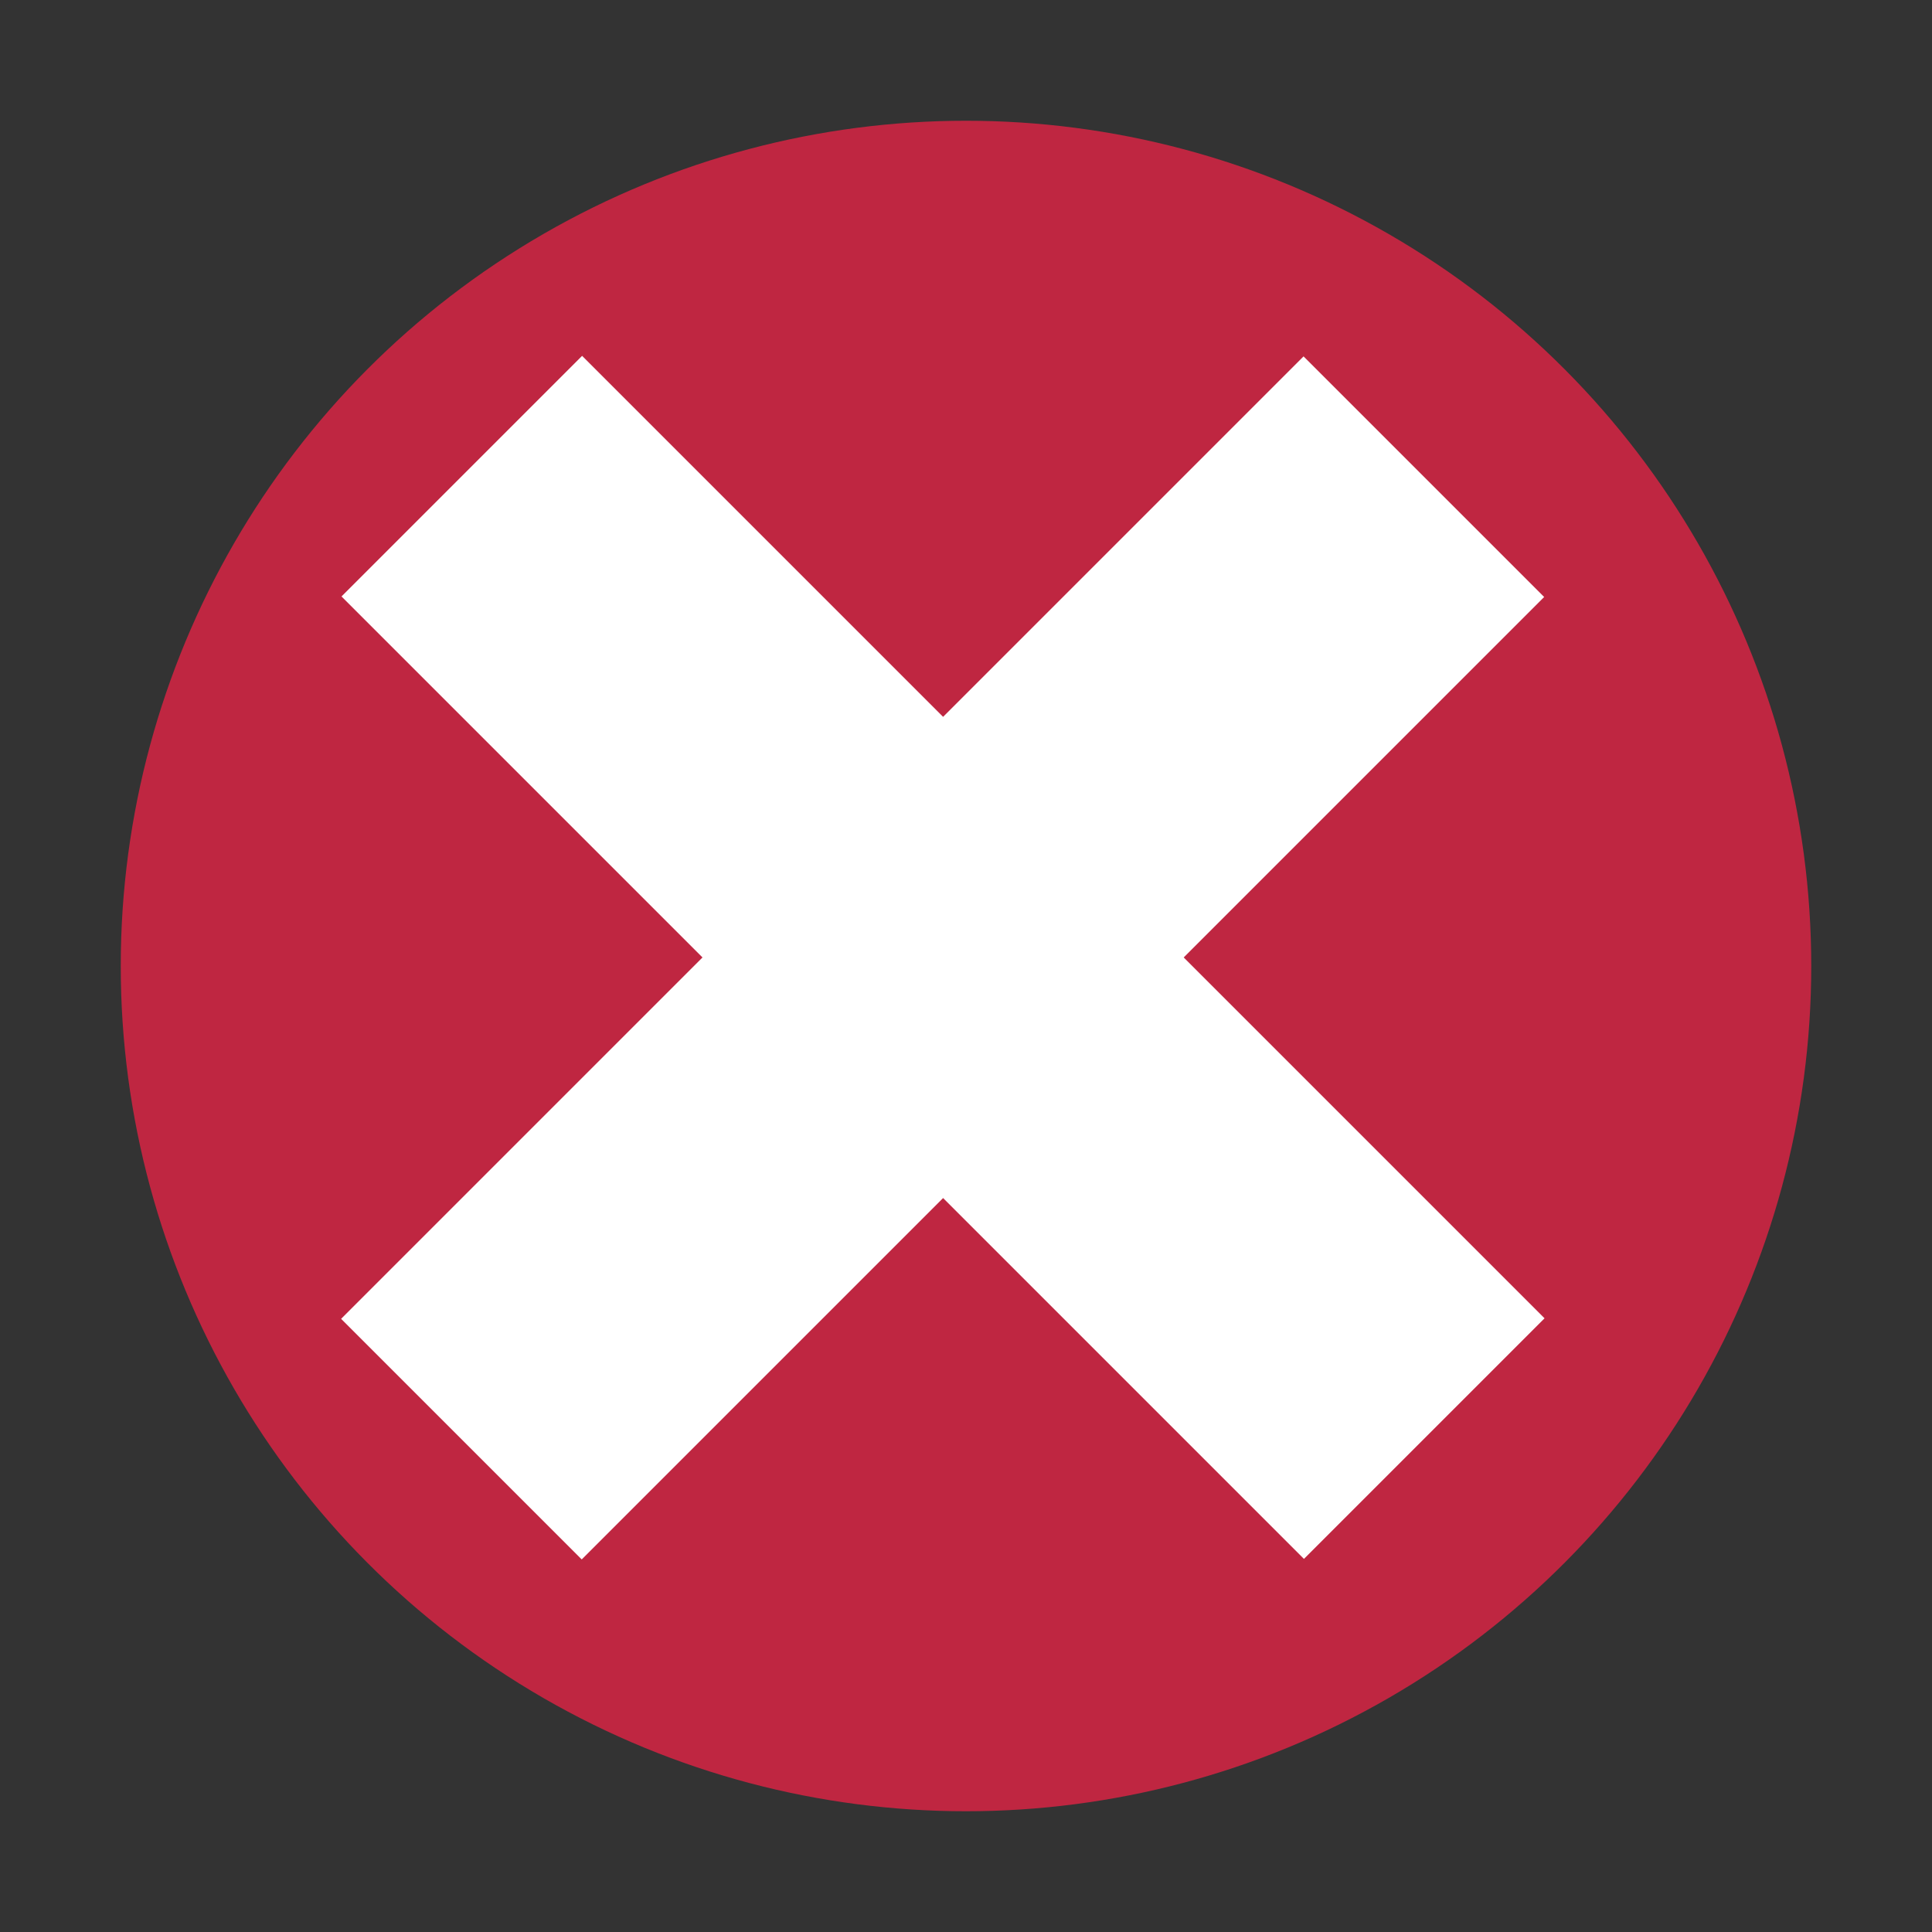 <?xml version="1.0" encoding="UTF-8"?>
<svg width="16" height="16" version="1.1" viewBox="0 0 16 16" xml:space="preserve" xmlns="http://www.w3.org/2000/svg" xmlns:cc="http://creativecommons.org/ns#" xmlns:rdf="http://www.w3.org/1999/02/22-rdf-syntax-ns#">


<rect x="0" y="0" width="16" height="16" fill="#333333" stroke="none"/>


<circle cx="8" cy="8" r="7" fill="#bf2641" stroke-width=".032"/><g transform="matrix(.043 0 0 .043 -5.084 -10.951)" fill="#fff">
	
		<rect transform="matrix(.707 -.707 .707 .707 -222.62 340.69)" x="267.16" y="307.98" width="65.545" height="262.18"/>
	
		<rect transform="matrix(.707 .707 -.707 .707 398.39 -83.312)" x="266.99" y="308.15" width="65.544" height="262.18"/>
</g>
</svg>
